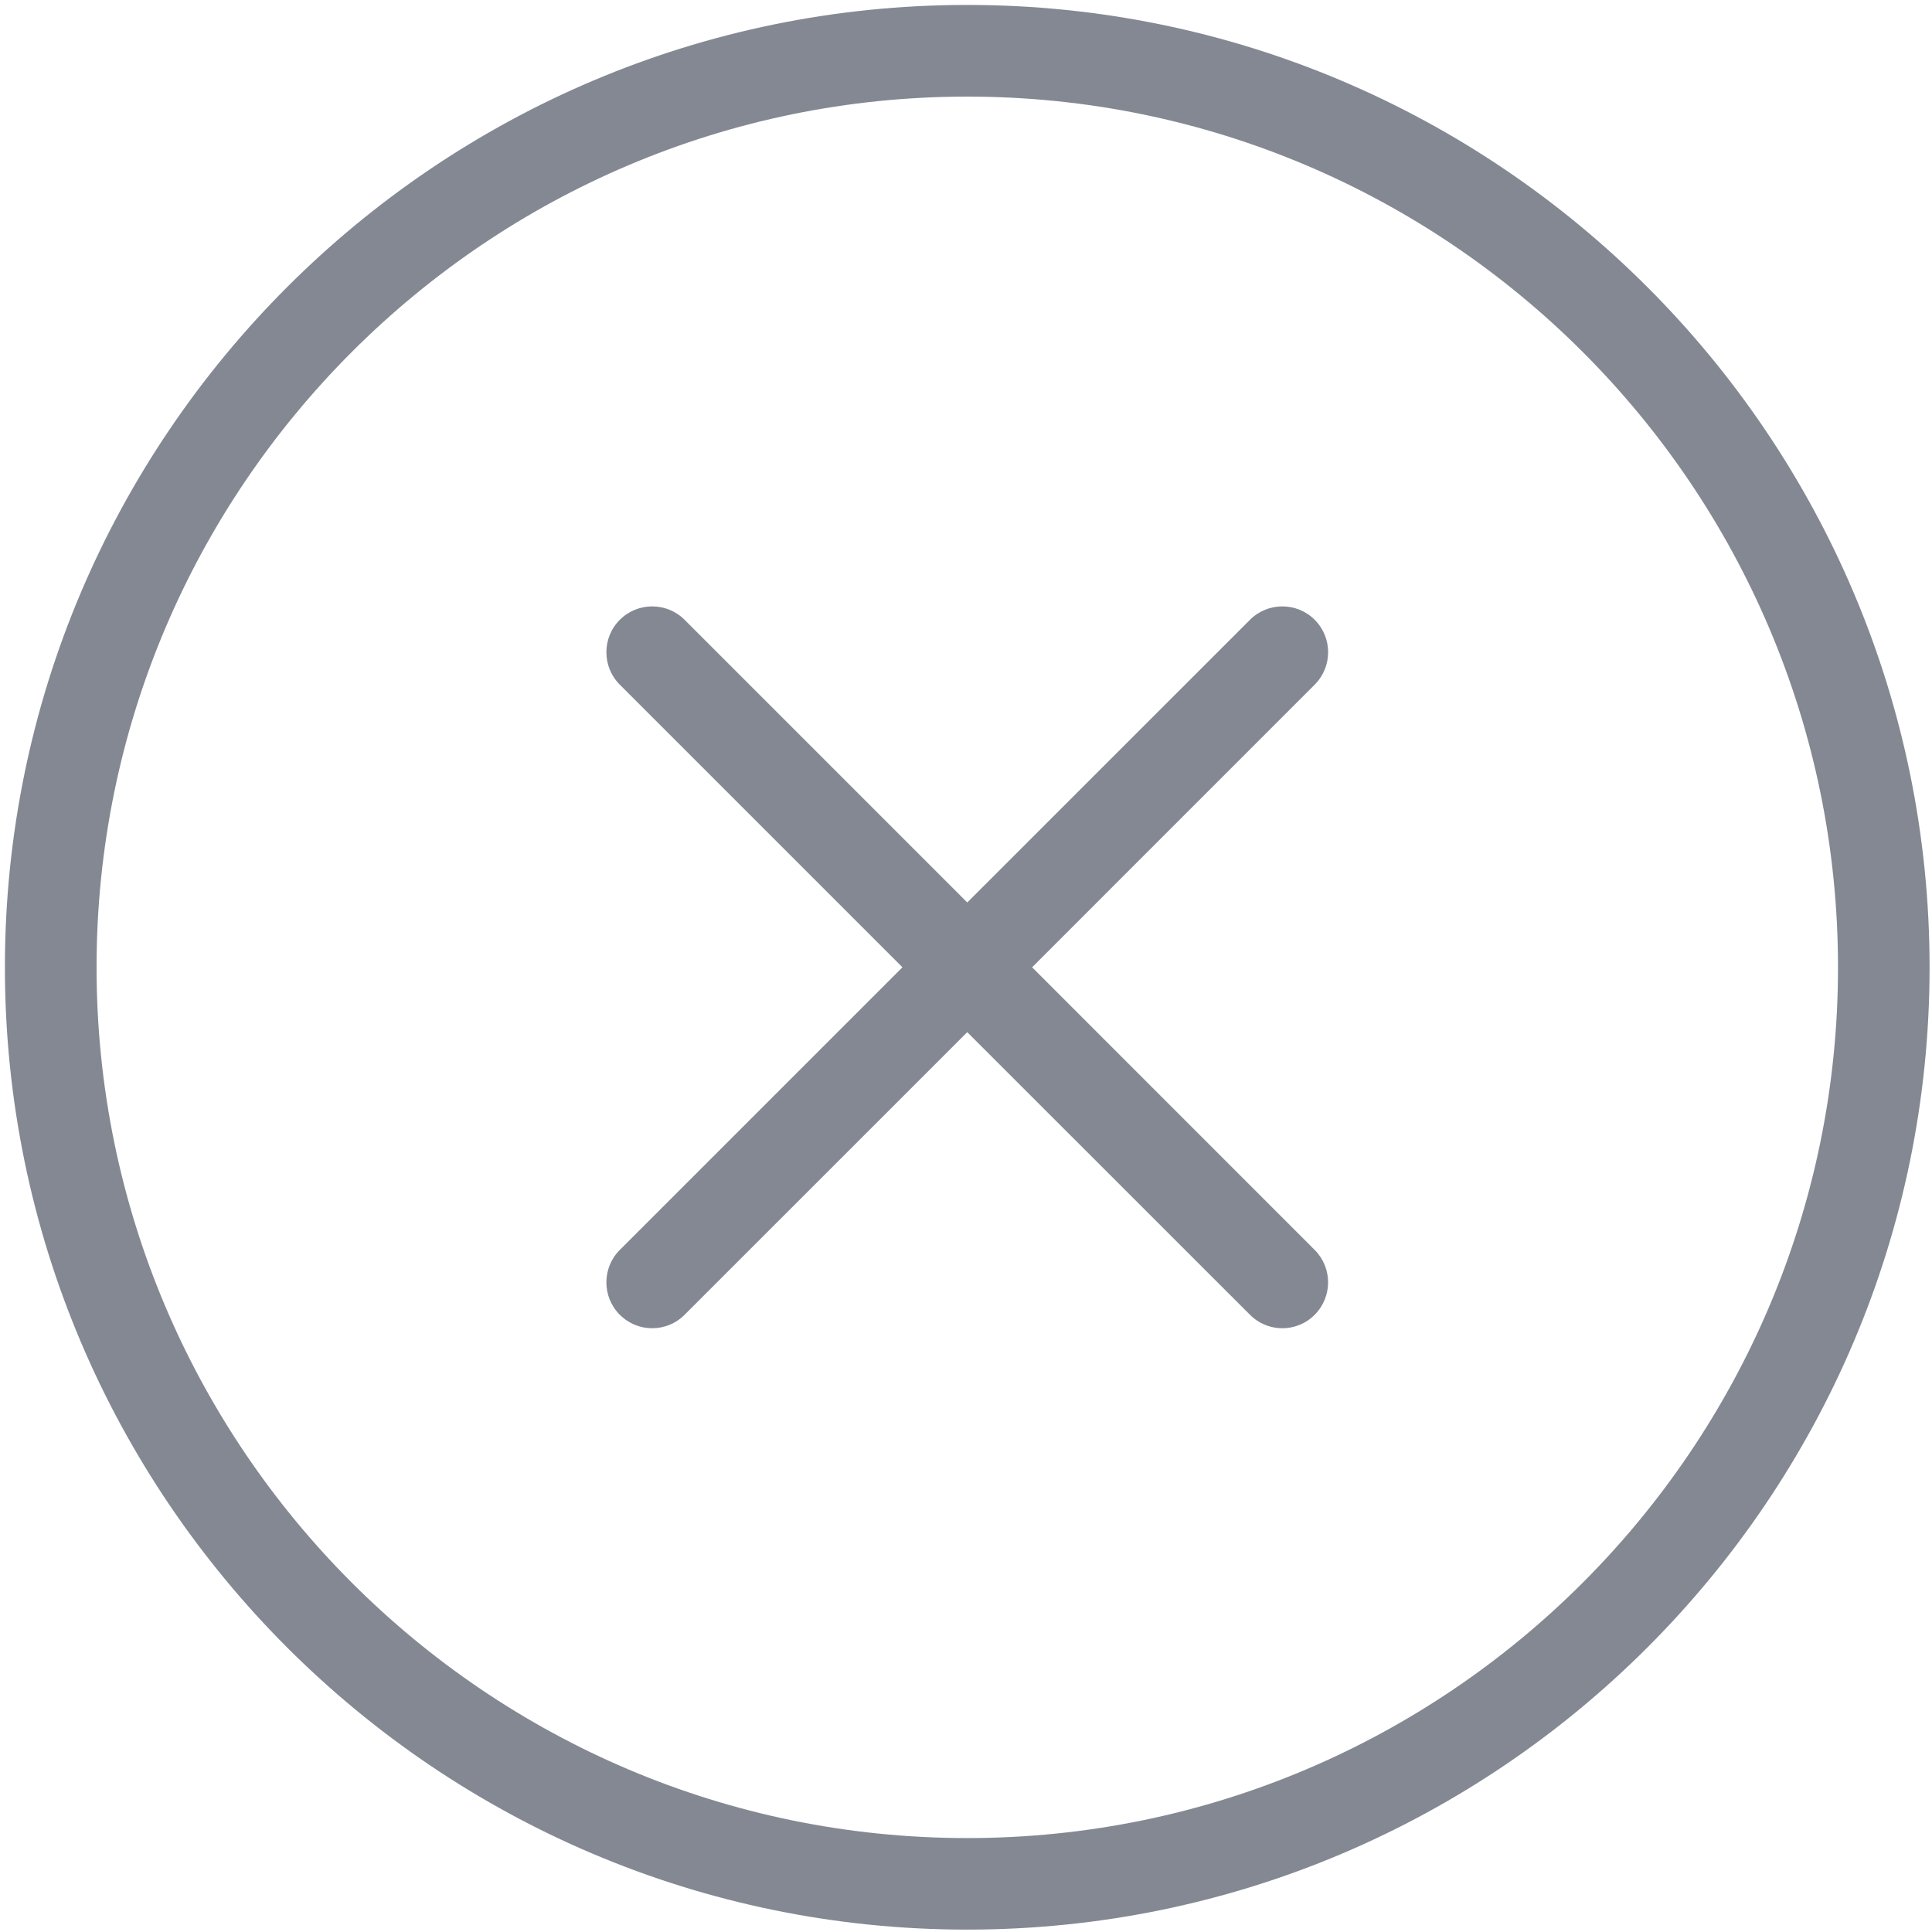 <svg version="1.1" class="mb-2" id="boton_cerrar" xmlns="http://www.w3.org/2000/svg" xmlns:xlink="http://www.w3.org/1999/xlink" x="0px" y="0px"
                    width="24.48px" height="24.48px" viewBox="0 0 61.48 61.48" enable-background="new 0 0 61.48 61.48" xml:space="preserve">
                    <g opacity="0.7">
                        <path fill="#4F5665" d="M30.78,0.157c-16.886,0-30.624,13.738-30.624,30.624c0,16.887,13.737,30.623,30.624,30.623
                        c16.888,0,30.623-13.735,30.623-30.623C61.403,13.895,47.668,0.157,30.78,0.157z M30.78,58.491
                        c-15.279,0-27.707-12.431-27.707-27.71c0-15.276,12.428-27.707,27.707-27.707c15.28,0,27.709,12.431,27.709,27.707
                        C58.489,46.061,46.061,58.491,30.78,58.491z"/>
                        <path fill="#4F5665" d="M41.837,19.724c-0.569-0.57-1.493-0.57-2.061,0l-8.996,8.994l-8.994-8.994c-0.569-0.57-1.493-0.57-2.063,0
                        c-0.569,0.568-0.569,1.494,0,2.063l8.994,8.994l-8.994,8.994c-0.569,0.569-0.569,1.494,0,2.063c0.286,0.286,0.658,0.429,1.03,0.429
                        c0.375,0,0.747-0.143,1.033-0.429l8.994-8.993l8.996,8.993c0.285,0.286,0.656,0.429,1.032,0.429c0.373,0,0.746-0.143,1.028-0.429
                        c0.569-0.569,0.569-1.494,0-2.063l-8.992-8.994l8.992-8.994C42.406,21.218,42.406,20.292,41.837,19.724z"/>
                    </g>
                </svg>